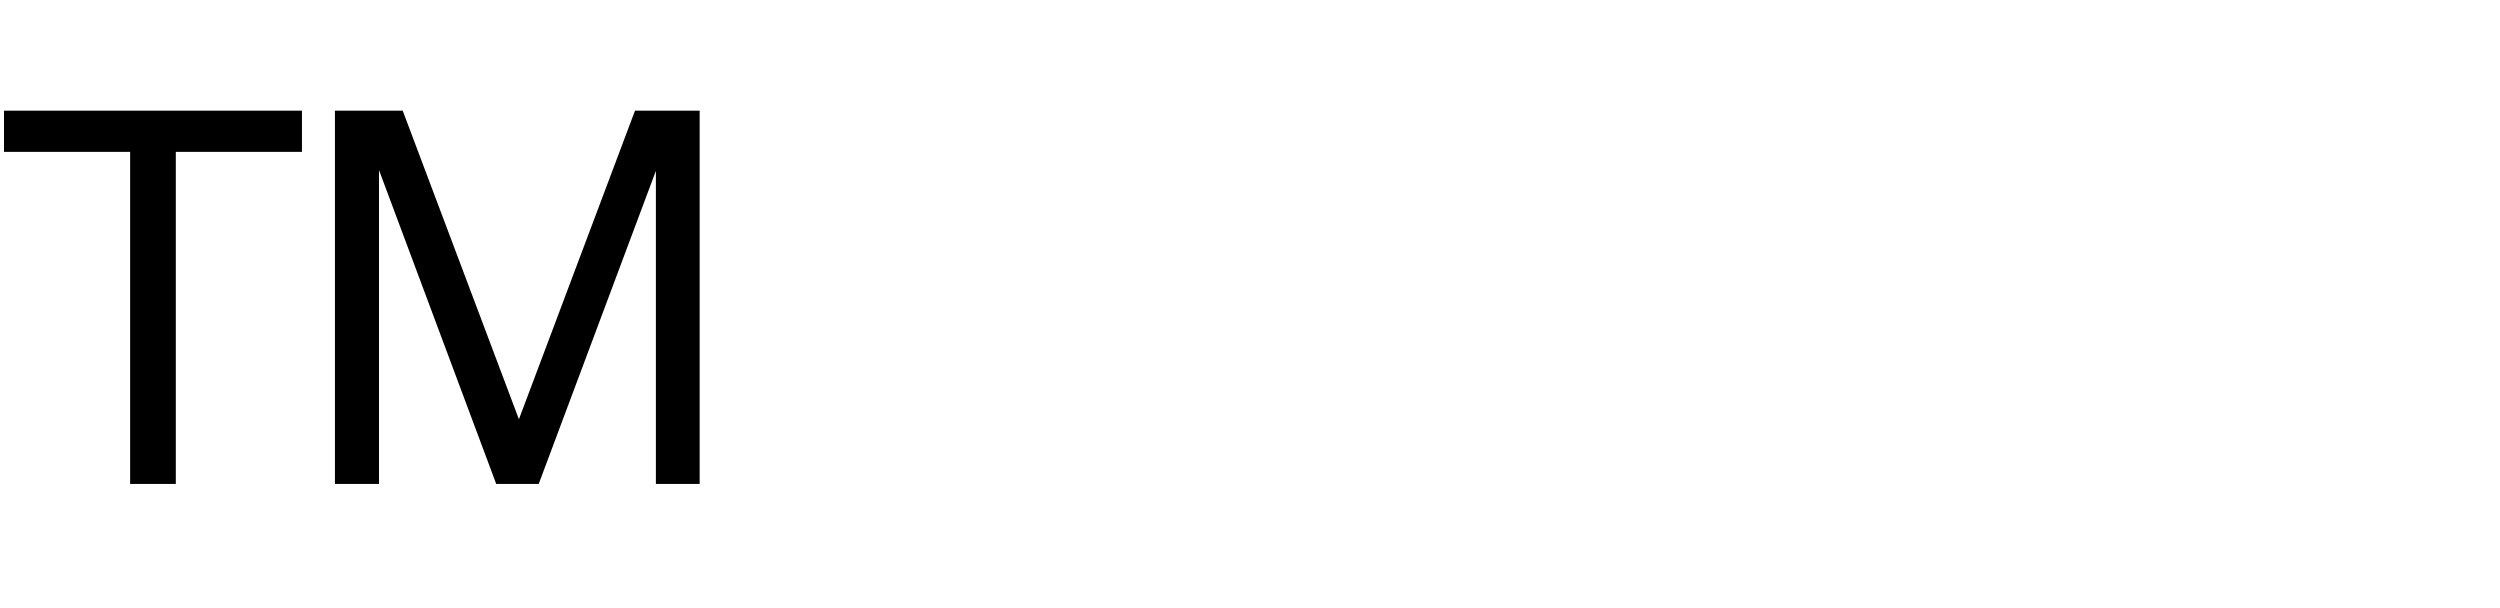 <svg width="37" height="9" viewBox="0 0 37 9" xmlns="http://www.w3.org/2000/svg"><path d="M1.926 2.248v4.914h.676V2.248h1.867v-.61H.059v.61zM4.957 1.638v5.524h.652V2.517l1.735 4.645h.629l1.734-4.633v4.633h.648V1.638h-.957L7.68 6.205 5.96 1.638z"/></svg>